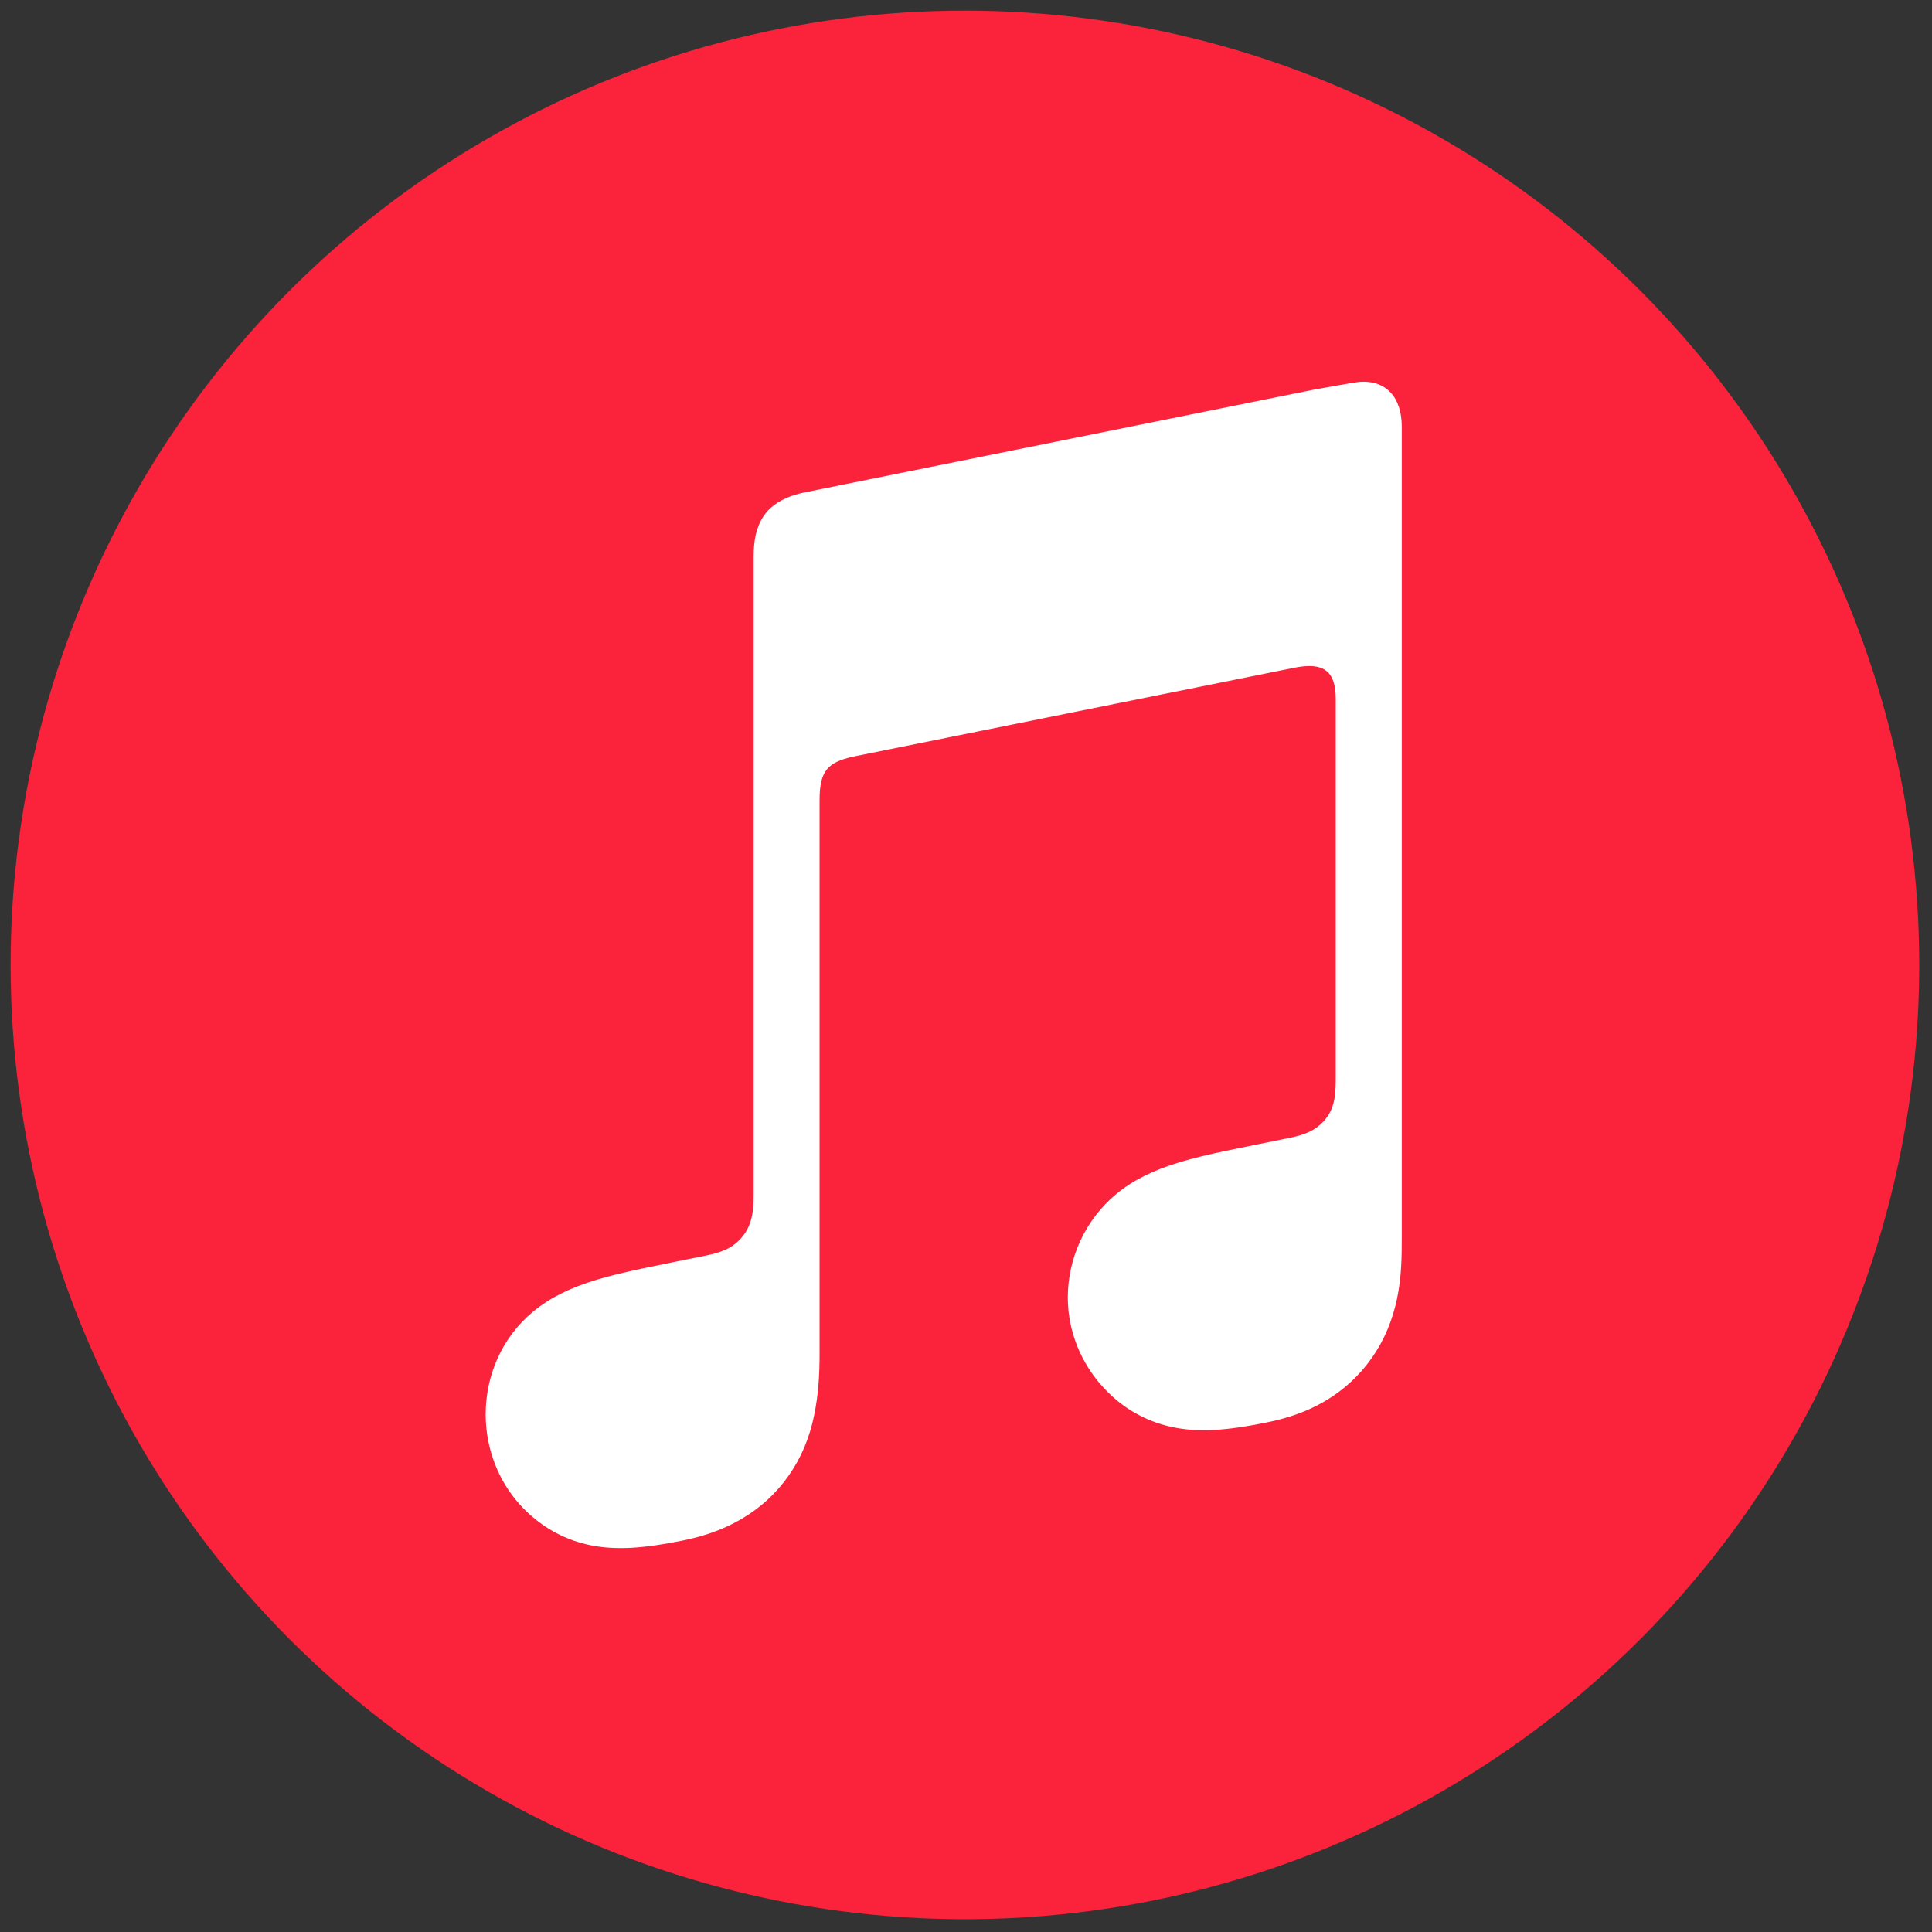 <svg xmlns="http://www.w3.org/2000/svg" xmlns:xlink="http://www.w3.org/1999/xlink" version="1.1" width="256" height="256" viewBox="0 0 256 256" xml:space="preserve">
<rect x="0" y="0" width="256" height="256" fill="#333333" stroke="none"/>
<g style="stroke: none; stroke-width: 0; stroke-dasharray: none; stroke-linecap: butt; stroke-linejoin: miter; stroke-miterlimit: 10; fill: none; fill-rule: nonzero; opacity: 1;" transform="translate(1.407 1.407) scale(2.81 2.81)">
	<circle cx="45" cy="45" r="45" style="stroke: none; stroke-width: 1; stroke-dasharray: none; stroke-linecap: butt; stroke-linejoin: miter; stroke-miterlimit: 10; fill: rgb(250,35,59); fill-rule: evenodd; opacity: 1;" transform="  matrix(1 0 0 1 0 0) "/>
	<path d="M 63.574 17.51 c -0.195 0.018 -1.931 0.326 -2.14 0.368 l -24.029 4.848 l -0.009 0.002 c -0.627 0.132 -1.118 0.355 -1.498 0.674 c -0.458 0.384 -0.712 0.927 -0.808 1.561 c -0.02 0.135 -0.054 0.409 -0.054 0.813 c 0 0 0 24.55 0 30.074 c 0 0.703 -0.056 1.386 -0.532 1.967 c -0.476 0.582 -1.064 0.757 -1.754 0.896 c -0.523 0.106 -1.046 0.211 -1.57 0.317 c -1.985 0.4 -3.276 0.671 -4.446 1.125 c -1.118 0.433 -1.956 0.986 -2.623 1.686 c -1.323 1.386 -1.859 3.265 -1.675 5.026 c 0.157 1.502 0.833 2.94 1.994 4.002 c 0.784 0.719 1.763 1.264 2.917 1.496 c 1.197 0.24 2.472 0.157 4.336 -0.22 c 0.993 -0.2 1.922 -0.512 2.807 -1.035 c 0.876 -0.516 1.626 -1.206 2.212 -2.046 c 0.588 -0.842 0.968 -1.779 1.177 -2.773 c 0.216 -1.026 0.267 -1.954 0.267 -2.978 V 37.229 c 0 -1.397 0.395 -1.765 1.523 -2.039 c 0 0 19.973 -4.029 20.905 -4.211 c 1.3 -0.249 1.913 0.121 1.913 1.484 V 50.27 c 0 0.705 -0.007 1.419 -0.487 2.003 c -0.476 0.582 -1.064 0.757 -1.754 0.896 c -0.523 0.106 -1.046 0.211 -1.57 0.317 c -1.985 0.4 -3.276 0.671 -4.446 1.125 c -1.118 0.433 -1.956 0.986 -2.623 1.686 c -1.323 1.386 -1.907 3.265 -1.722 5.026 c 0.157 1.502 0.88 2.94 2.041 4.002 c 0.784 0.719 1.763 1.249 2.917 1.482 c 1.197 0.24 2.472 0.155 4.336 -0.22 c 0.993 -0.2 1.922 -0.499 2.807 -1.022 c 0.876 -0.517 1.626 -1.206 2.212 -2.046 c 0.588 -0.842 0.968 -1.779 1.177 -2.773 c 0.216 -1.026 0.225 -1.954 0.225 -2.978 V 19.634 C 65.604 18.251 64.874 17.398 63.574 17.51 z" style="stroke: none; stroke-width: 1; stroke-dasharray: none; stroke-linecap: butt; stroke-linejoin: miter; stroke-miterlimit: 10; fill: rgb(255,255,255); fill-rule: evenodd; opacity: 1;" transform=" matrix(1 0 0 1 0 0) " stroke-linecap="round"/>
</g>
</svg>